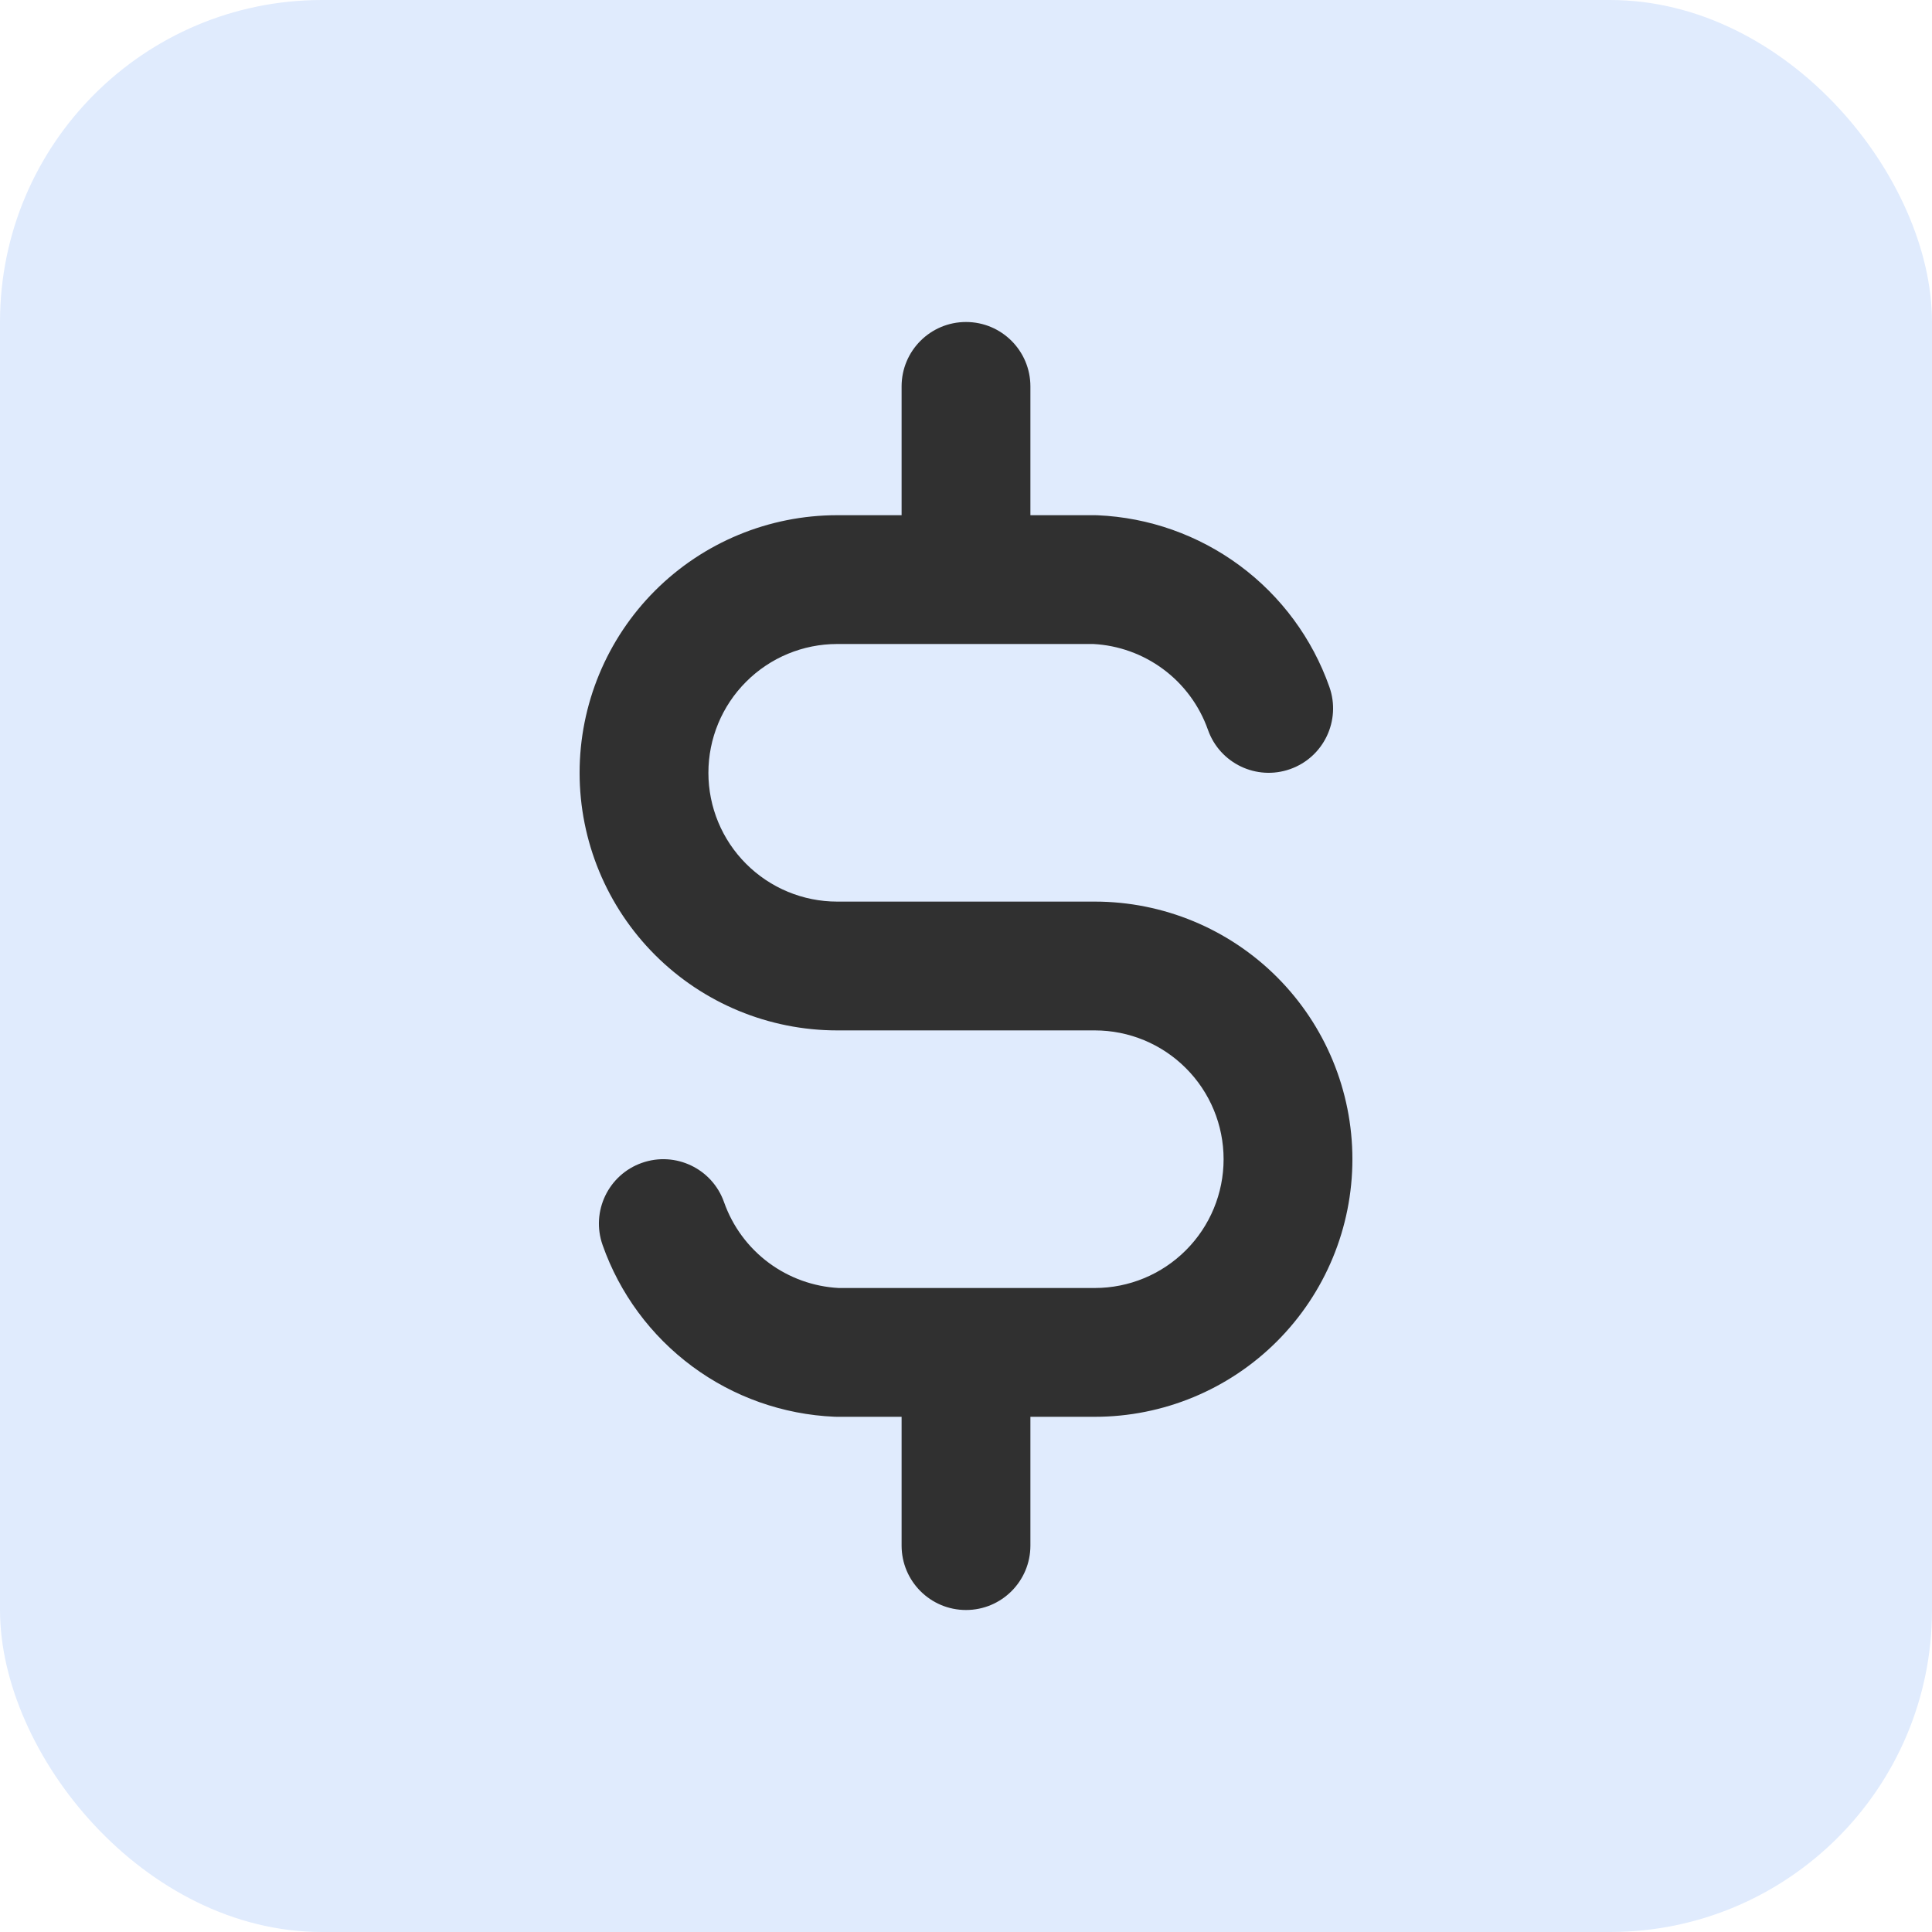 <?xml version="1.0" encoding="UTF-8"?>
<svg xmlns="http://www.w3.org/2000/svg" width="60" height="60" viewBox="0 0 60 60" fill="none">
  <g clip-path="url(#clip0_1398_1613)">
    <rect width="60" height="60" rx="10" fill="#E0EBFD"></rect>
    <path fill-rule="evenodd" clip-rule="evenodd" d="M30 10C31.105 10 32 10.895 32 12V16H34C34.029 16 34.057 16.001 34.086 16.002C35.682 16.071 37.22 16.616 38.503 17.566C39.786 18.516 40.755 19.829 41.286 21.335C41.653 22.377 41.107 23.519 40.065 23.886C39.023 24.253 37.881 23.707 37.514 22.665C37.248 21.912 36.764 21.255 36.122 20.78C35.491 20.313 34.736 20.041 33.953 20H26C24.939 20 23.922 20.421 23.172 21.172C22.421 21.922 22 22.939 22 24C22 25.061 22.421 26.078 23.172 26.828C23.922 27.579 24.939 28 26 28H34C36.122 28 38.157 28.843 39.657 30.343C41.157 31.843 42 33.878 42 36C42 38.122 41.157 40.157 39.657 41.657C38.157 43.157 36.122 44 34 44H32V48C32 49.105 31.105 50 30 50C28.895 50 28 49.105 28 48V44H26C25.971 44 25.942 43.999 25.914 43.998C24.318 43.929 22.78 43.385 21.497 42.434C20.214 41.484 19.244 40.171 18.714 38.665C18.347 37.623 18.893 36.481 19.935 36.114C20.977 35.747 22.119 36.293 22.486 37.335C22.752 38.088 23.236 38.745 23.878 39.22C24.509 39.687 25.264 39.959 26.047 40H34C35.061 40 36.078 39.579 36.828 38.828C37.579 38.078 38 37.061 38 36C38 34.939 37.579 33.922 36.828 33.172C36.078 32.421 35.061 32 34 32H26C23.878 32 21.843 31.157 20.343 29.657C18.843 28.157 18 26.122 18 24C18 21.878 18.843 19.843 20.343 18.343C21.843 16.843 23.878 16 26 16H28V12C28 10.895 28.895 10 30 10Z" fill="#303030"></path>
  </g>
  <defs>
    <clipPath id="clip0_1398_1613">
      <rect width="60" height="60" fill="white"></rect>
    </clipPath>
  </defs>
</svg>
